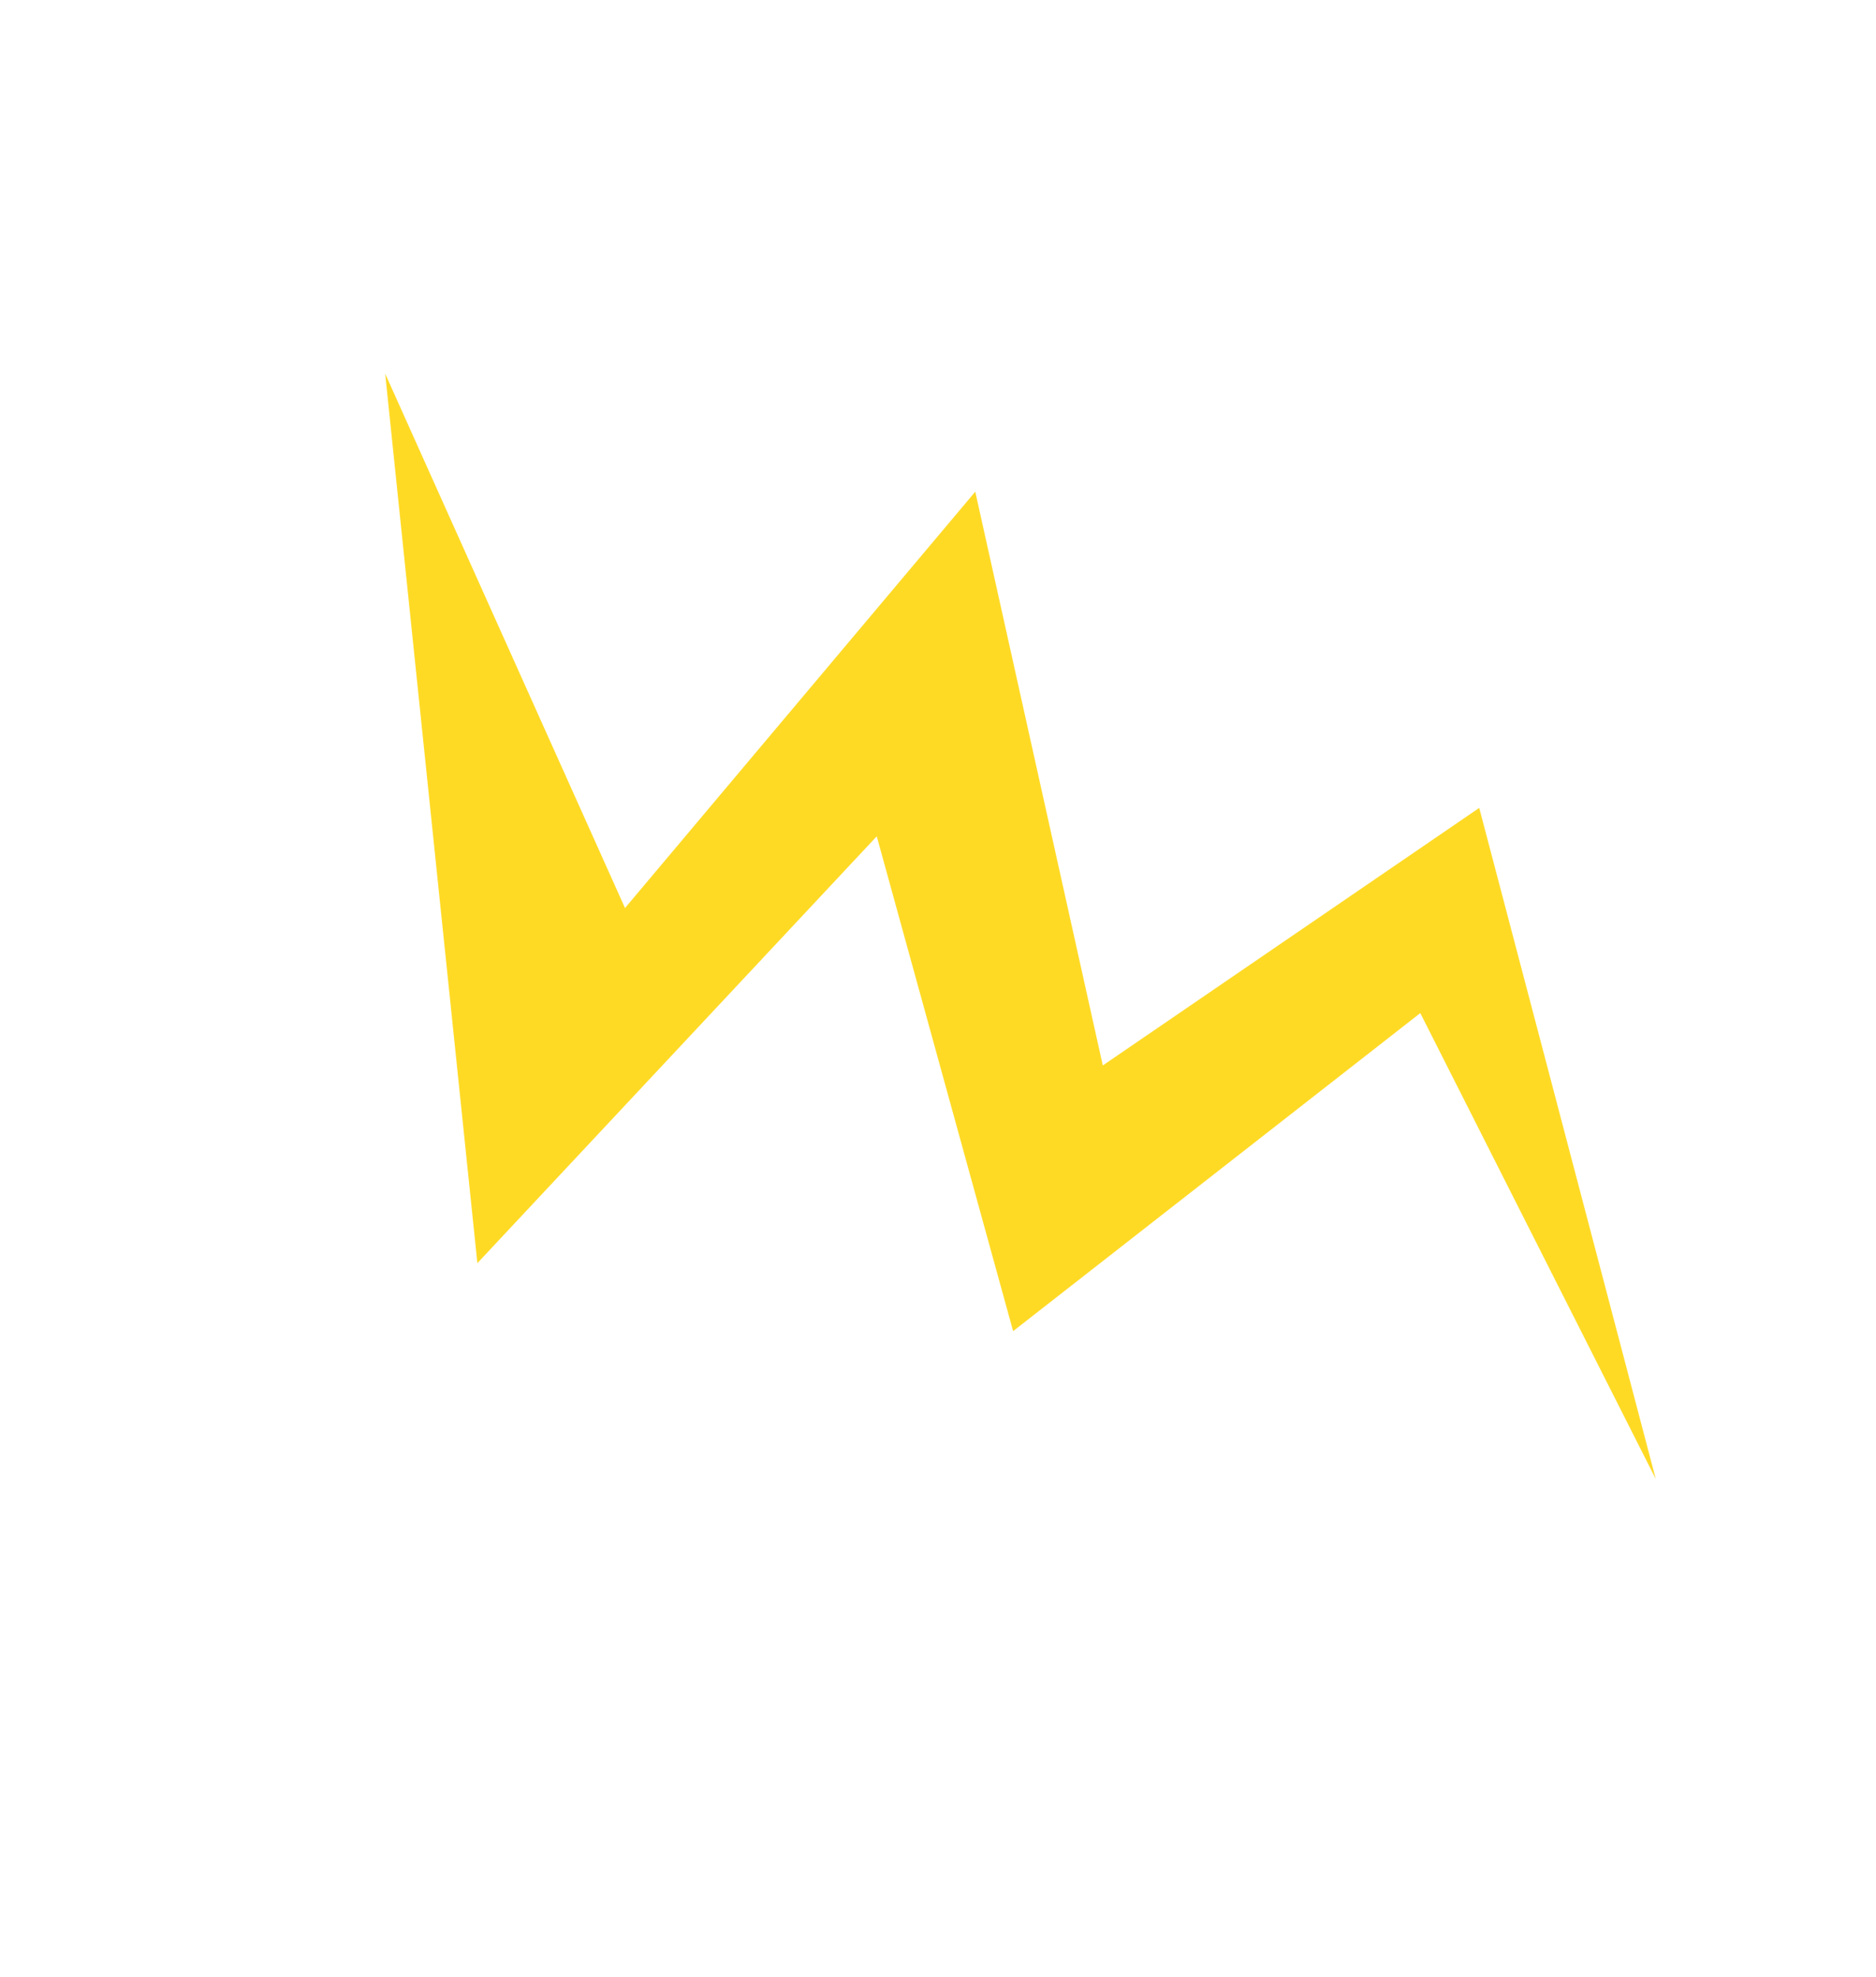 <?xml version="1.0" encoding="UTF-8"?> <svg xmlns="http://www.w3.org/2000/svg" width="131" height="138" viewBox="0 0 131 138" fill="none"> <path d="M103.294 56.402L115.623 103.258L99.178 70.728L70.746 92.932L61.223 58.387L33.335 88.185L26.897 26.086L43.644 63.393L68.102 34.326L77.008 74.383L103.294 56.402Z" fill="#FFDA25"></path> </svg> 